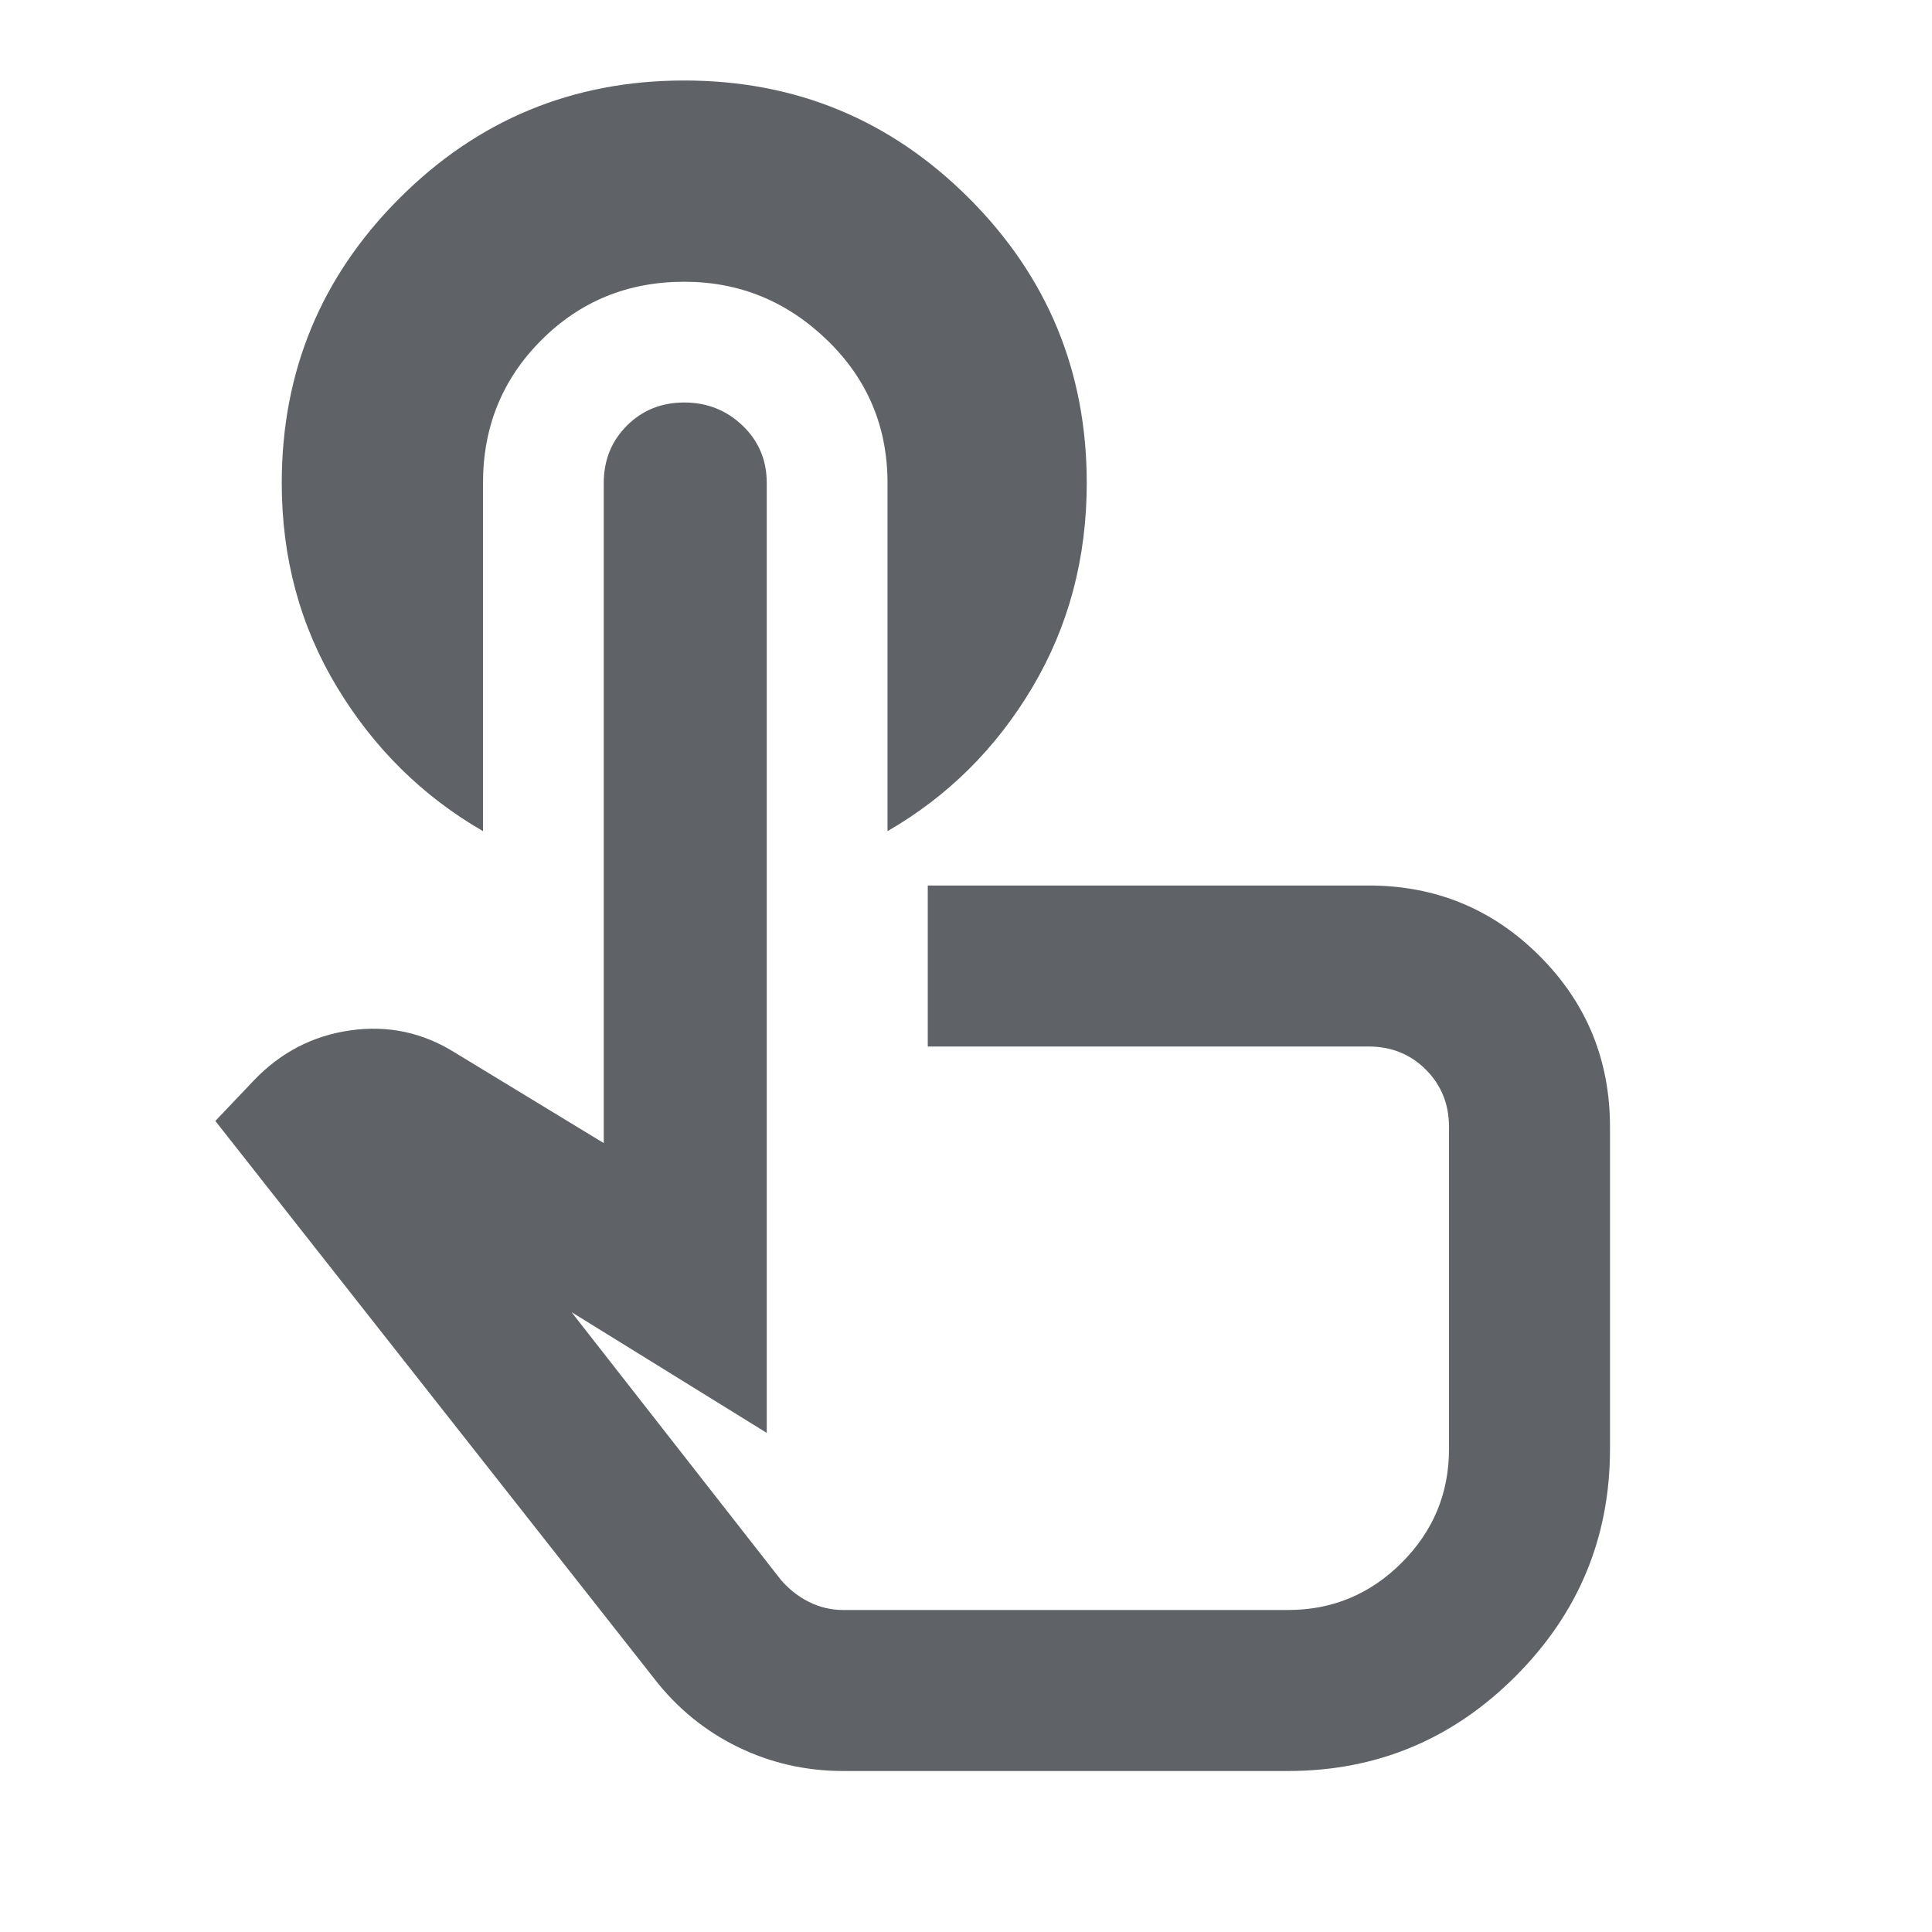 <svg xmlns="http://www.w3.org/2000/svg" height="24px" viewBox="0 -960 960 960" width="24px" fill="#5f6368"><path d="M240-720v173q-45-26-72.5-71.5T140-720q0-83 58.5-141.5T340-920q83 0 141.5 58.5T540-720q0 56-27 101.5T441-547v-173q0-42-30-71t-71-29q-42 0-71 29t-29 71ZM419-80q-28 0-52.5-12T325-126L107-403l19-20q20-21 48-25t52 11l74 45v-328q0-17 11.5-28.5T340-760q17 0 29 11.5t12 28.5v472l-97-60 104 133q6 7 14 11t17 4h221q33 0 56.5-23.5T720-240v-160q0-17-11.5-28.5T680-440H461v-80h219q50 0 85 35t35 85v160q0 66-47 113T640-80H419Zm83-260Z"/></svg>